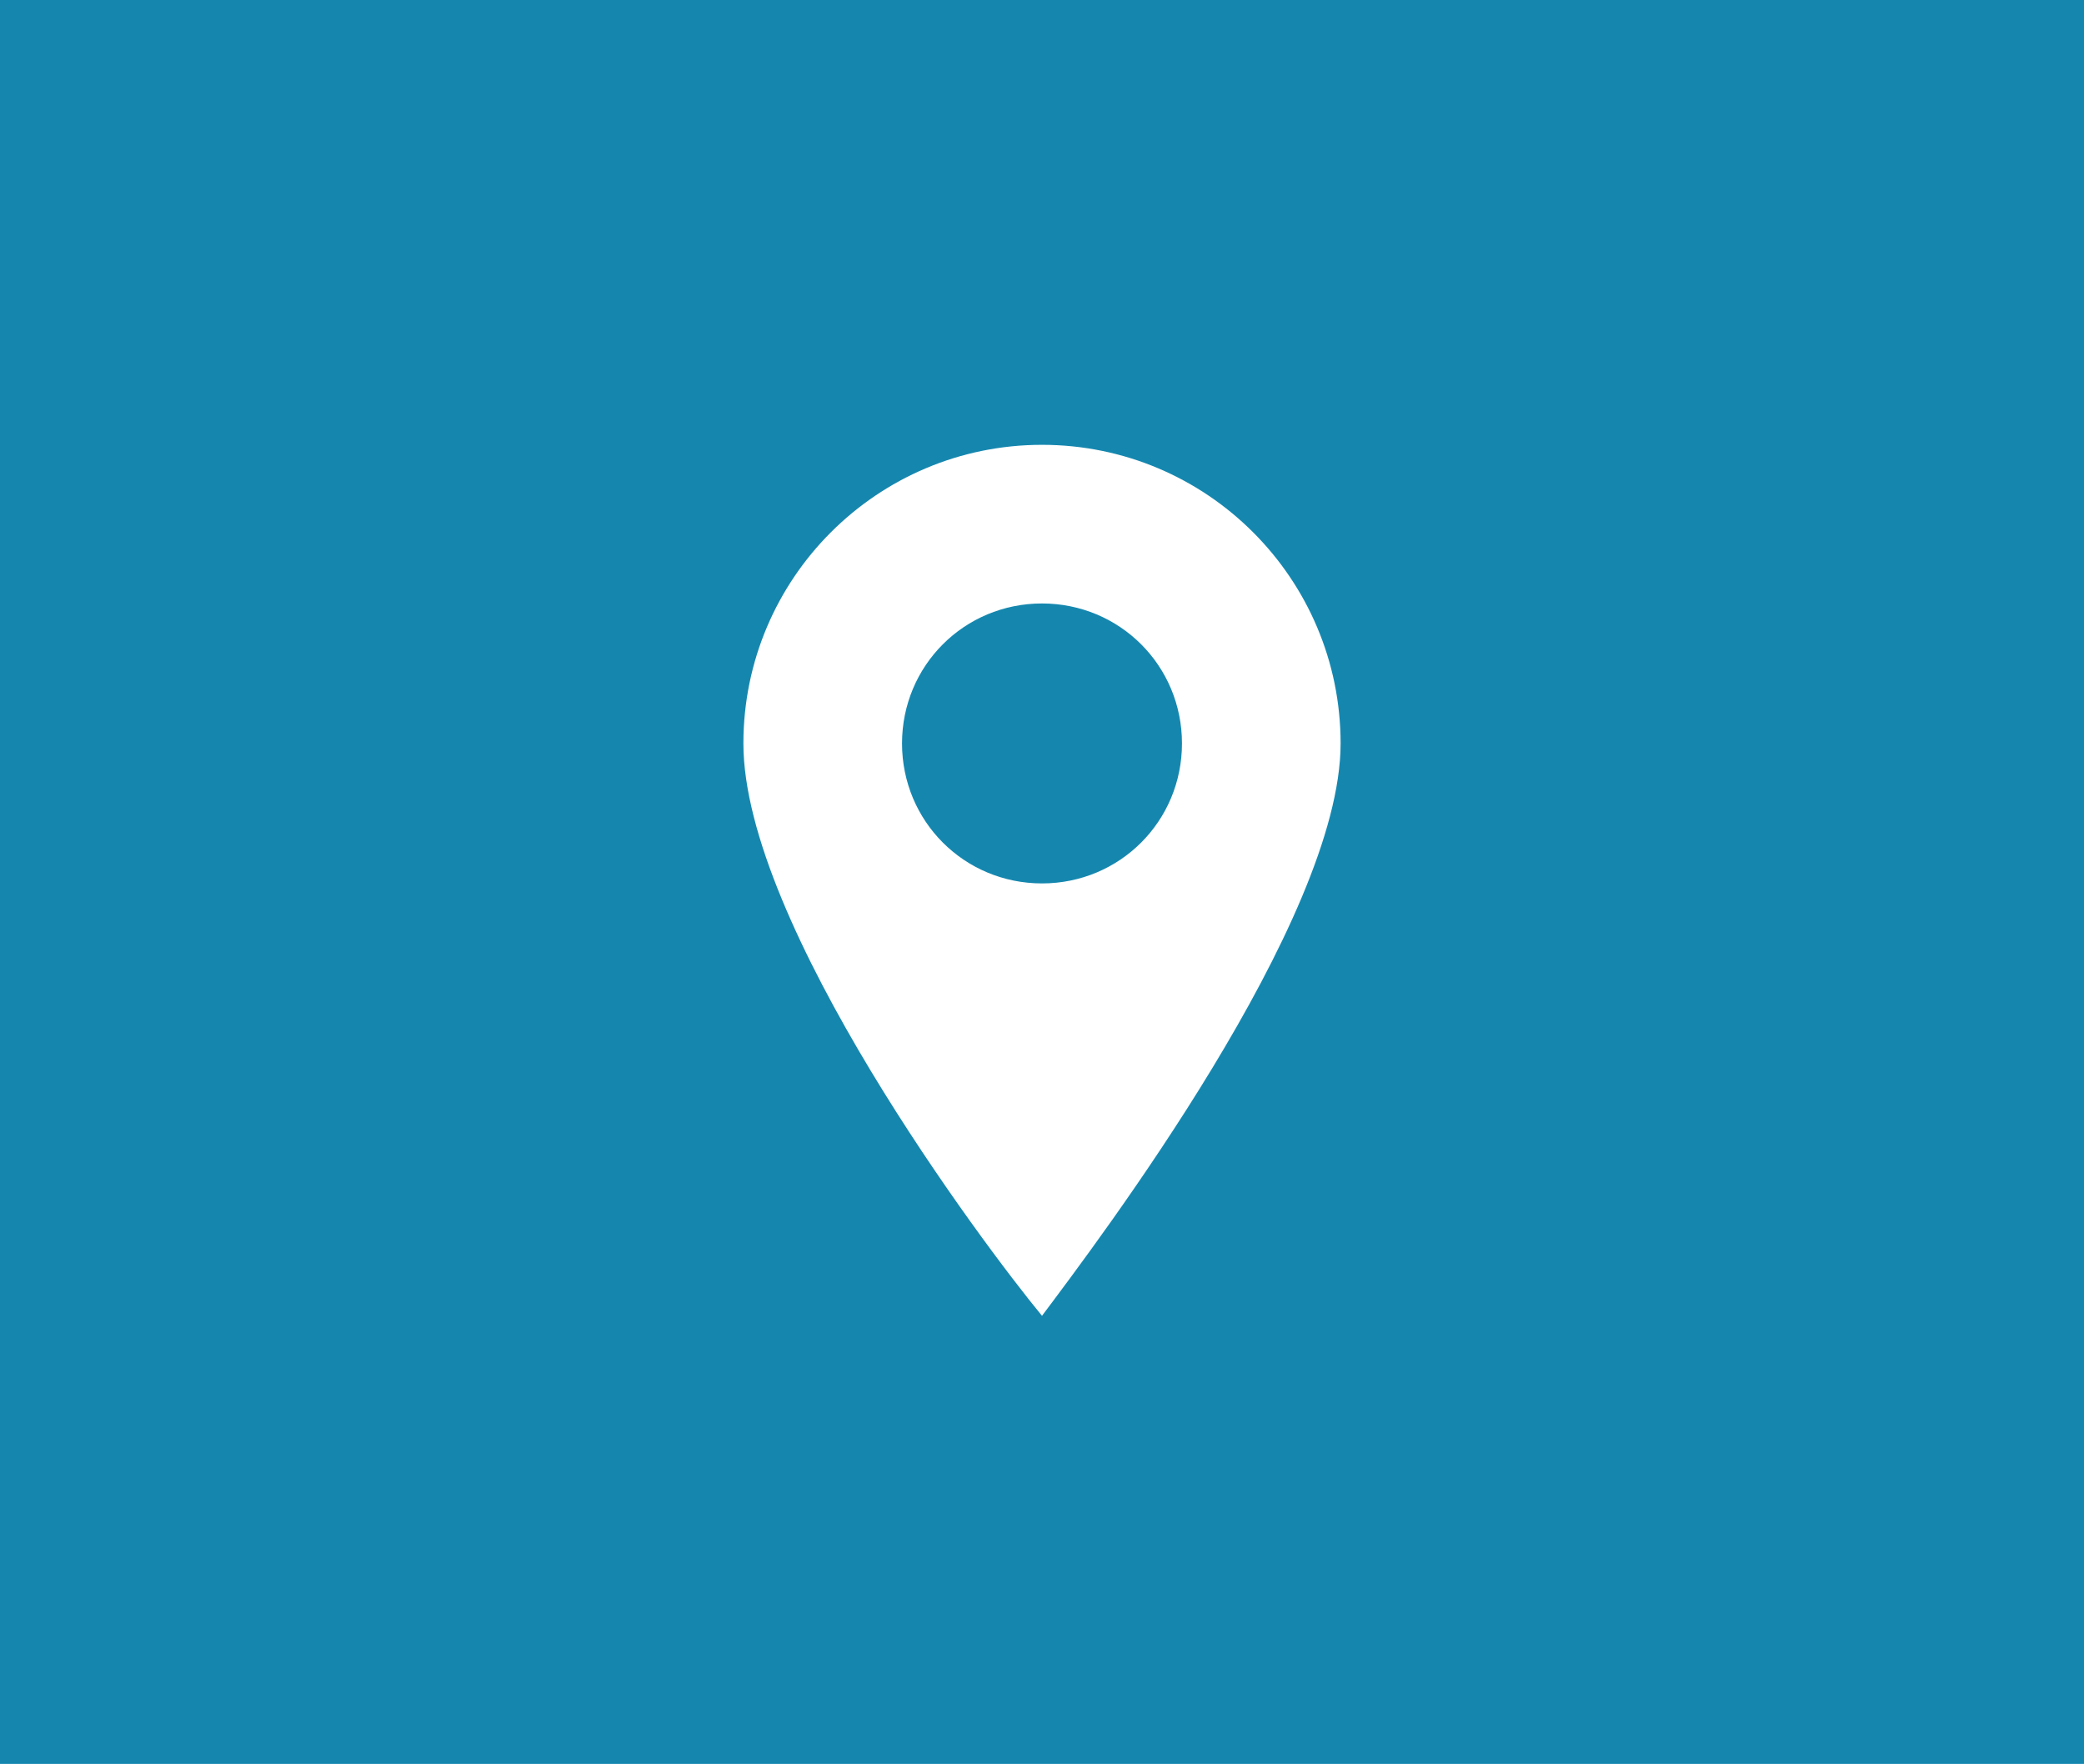 <?xml version="1.0" encoding="utf-8"?>
<!-- Generator: Adobe Illustrator 26.2.1, SVG Export Plug-In . SVG Version: 6.00 Build 0)  -->
<svg version="1.1" xmlns="http://www.w3.org/2000/svg" xmlns:xlink="http://www.w3.org/1999/xlink" x="0px" y="0px"
	 viewBox="0 0 67 56.7" style="enable-background:new 0 0 67 56.7;" xml:space="preserve">
<style type="text/css">
	.st0{fill:#1587AF;}
	.st1{fill:#FFFFFF;}
	.st2{display:none;}
	.st3{display:inline;fill:#1587AF;}
	.st4{display:inline;fill:#FFFFFF;}
</style>
<g id="レイヤー_1">
	<g>
		<rect class="st0" width="67" height="167"/>
		<path class="st1" d="M32.3,121.7c-5.3,0-9.6,4.3-9.6,9.6c0,5.8,7.7,16.1,9.6,18.4c1.8-2.4,9.6-12.7,9.6-18.4
			C41.9,126,37.6,121.7,32.3,121.7z M32.3,135.8c-2.5,0-4.5-2-4.5-4.5c0-2.5,2-4.5,4.5-4.5c2.5,0,4.5,2,4.5,4.5
			C36.8,133.8,34.8,135.8,32.3,135.8z"/>
		<path class="st1" d="M21.4,72.7c-0.6,1-0.8,2.2-0.7,2.9c0.1,1,2.4,6.3,6.6,10.4c4.2,4.1,9.6,6.2,10.6,6.3c0.7,0.1,1.9-0.1,2.9-0.8
			c0.9-0.6,1.5-1.3,1.6-1.7c0.1-0.5,0.2-2,0.1-2.5c-0.2-0.5-1.2-1.1-2.4-1.4c-1.2-0.4-2.2-0.4-2.5-0.3c-0.4,0.1-1.4,1.4-1.4,1.7
			c-0.1,0.5-0.4,0.9-1,0.7c-2-0.7-3.7-2.3-5.7-4.3c-2-2-3.7-3.6-4.4-5.6c-0.2-0.6,0.2-0.8,0.7-1c0.3-0.1,1.6-1.1,1.7-1.5
			c0.1-0.3,0-1.3-0.4-2.5c-0.4-1.2-1-2.1-1.5-2.3c-0.5-0.2-2,0-2.5,0.1C22.6,71.2,21.9,71.8,21.4,72.7z"/>
		<path class="st1" d="M44.4,36.1l-7.9-7.6l7.9-7.6V36.1z M43.3,19.9l-7.9,7.6l-1,1l-2.8,2.7l-2.8-2.7l-1-1l-7.9-7.6H43.3z
			 M18.8,20.8l7.9,7.6l-7.9,7.6V20.8z M19.8,37l7.9-7.6l3.4,3.2c0.1,0.1,0.3,0.2,0.5,0.2s0.3-0.1,0.5-0.2l3.4-3.2l7.9,7.6H19.8z"/>
	</g>
	<rect class="st0" width="67" height="167"/>
	<path class="st1" d="M33.5,14.3c-5.3,0-9.6,4.3-9.6,9.6c0,5.8,7.7,16.1,9.6,18.4c1.8-2.4,9.6-12.7,9.6-18.4
		C43.1,18.6,38.8,14.3,33.5,14.3z M33.5,28.4c-2.5,0-4.5-2-4.5-4.5c0-2.5,2-4.5,4.5-4.5c2.5,0,4.5,2,4.5,4.5
		C38,26.4,36,28.4,33.5,28.4z"/>
</g>
<g id="レイヤー_2" class="st2">
	<rect class="st3" width="67" height="167"/>
	<path class="st4" d="M23.3,19.5c-0.6,1-0.8,2.2-0.7,2.9c0.1,1,2.4,6.3,6.6,10.4c4.2,4.1,9.6,6.2,10.6,6.3c0.7,0.1,1.9-0.1,2.9-0.8
		c0.9-0.6,1.5-1.3,1.6-1.7c0.1-0.5,0.2-2,0.1-2.5c-0.2-0.5-1.2-1.1-2.4-1.4c-1.2-0.4-2.2-0.4-2.5-0.3c-0.4,0.1-1.4,1.4-1.4,1.7
		c-0.1,0.5-0.4,0.9-1,0.7c-2-0.7-3.7-2.3-5.7-4.3c-2-2-3.7-3.6-4.4-5.6c-0.2-0.6,0.2-0.8,0.7-1c0.3-0.1,1.6-1.1,1.7-1.5
		c0.1-0.3,0-1.3-0.4-2.5c-0.4-1.2-1-2.1-1.5-2.3c-0.5-0.2-2,0-2.5,0.1C24.5,17.9,23.9,18.6,23.3,19.5z"/>
</g>
<g id="レイヤー_3" class="st2">
	<rect class="st3" width="67" height="167"/>
	<path class="st4" d="M46.3,36l-7.9-7.6l7.9-7.6V36z M45.3,19.8l-7.9,7.6l-1,1l-2.8,2.7l-2.8-2.7l-1-1l-7.9-7.6H45.3z M20.7,20.7
		l7.9,7.6L20.7,36V20.7z M21.7,36.9l7.9-7.6l3.4,3.2c0.1,0.1,0.3,0.2,0.5,0.2c0.2,0,0.3-0.1,0.5-0.2l3.4-3.2l7.9,7.6H21.7z"/>
</g>
</svg>
